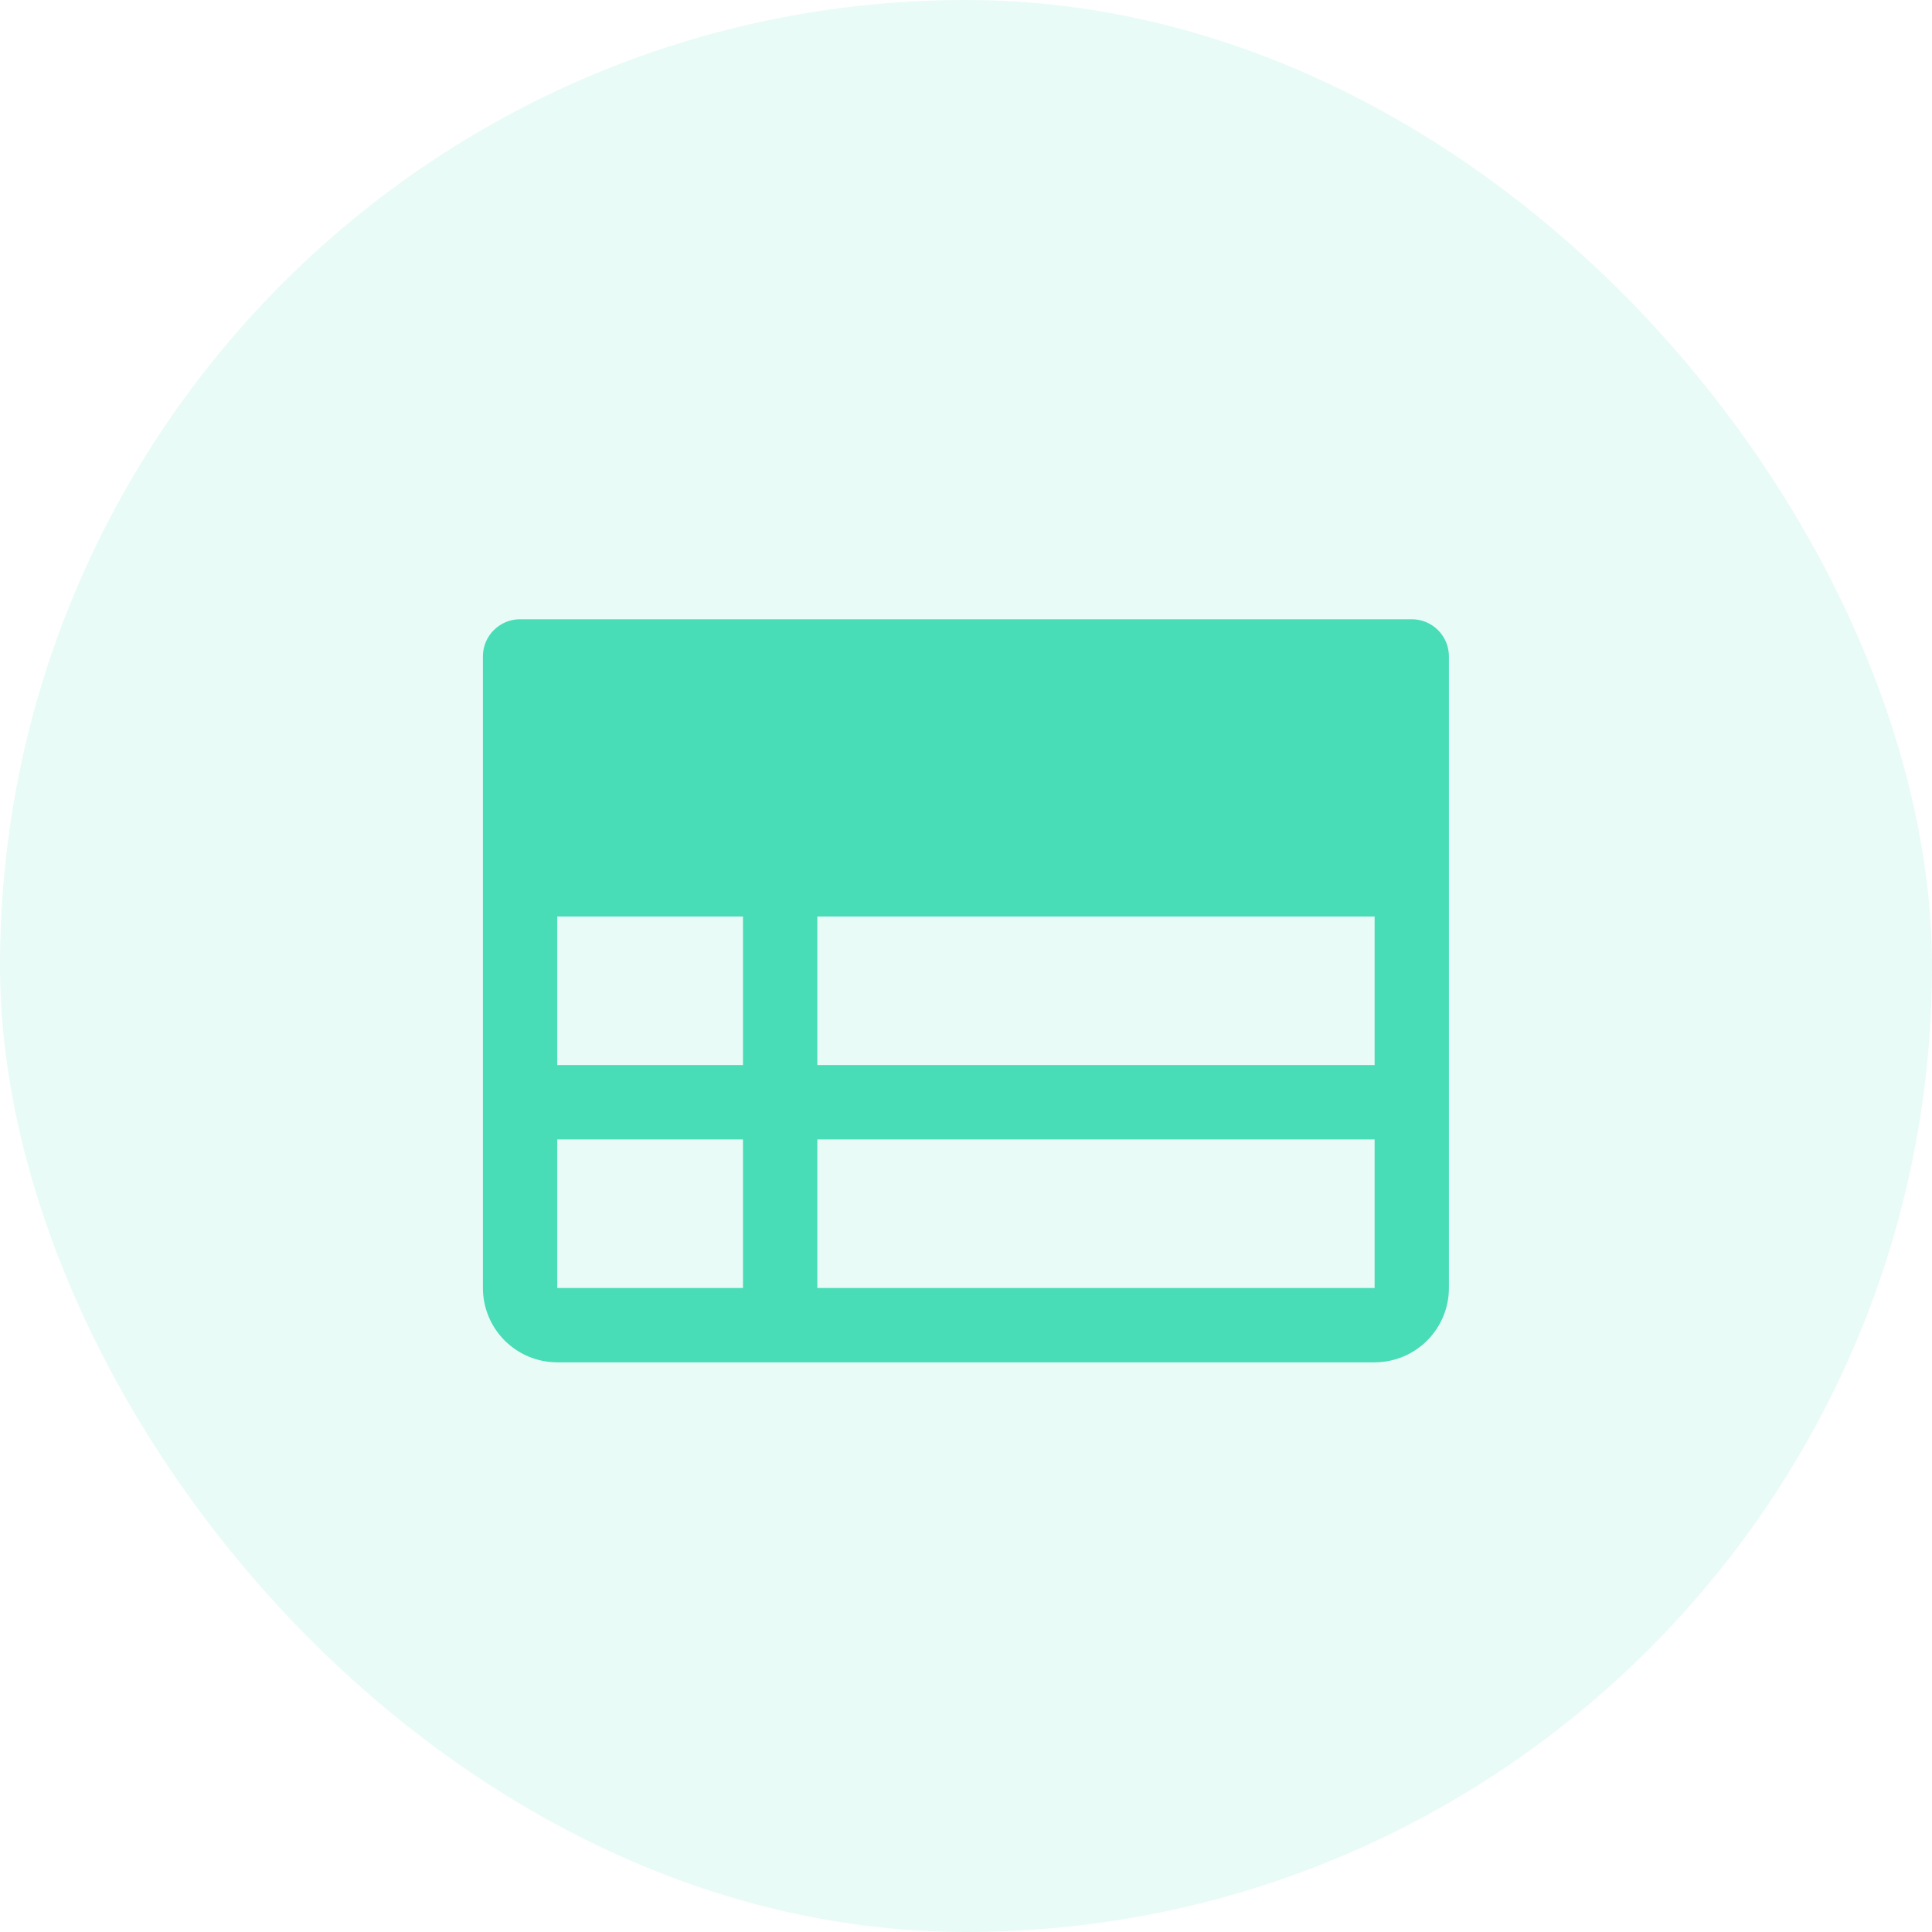 <svg width="44" height="44" viewBox="0 0 44 44" fill="none" xmlns="http://www.w3.org/2000/svg">
<rect width="44" height="44" rx="22" fill="#48DCB7" fill-opacity="0.12"/>
<path d="M32.152 14.103H11.844C11.62 14.103 11.405 14.192 11.246 14.351C11.087 14.509 10.998 14.724 10.998 14.949V29.333C10.998 29.782 11.177 30.213 11.494 30.53C11.811 30.847 12.242 31.026 12.691 31.026H31.306C31.755 31.026 32.185 30.847 32.502 30.53C32.82 30.213 32.998 29.782 32.998 29.333V14.949C32.998 14.724 32.909 14.509 32.75 14.351C32.592 14.192 32.376 14.103 32.152 14.103ZM12.691 20.872H16.921V24.256H12.691V20.872ZM18.614 20.872H31.306V24.256H18.614V20.872ZM12.691 25.949H16.921V29.333H12.691V25.949ZM31.306 29.333H18.614V25.949H31.306V29.333Z" fill="#48DCB7"/>
</svg>

